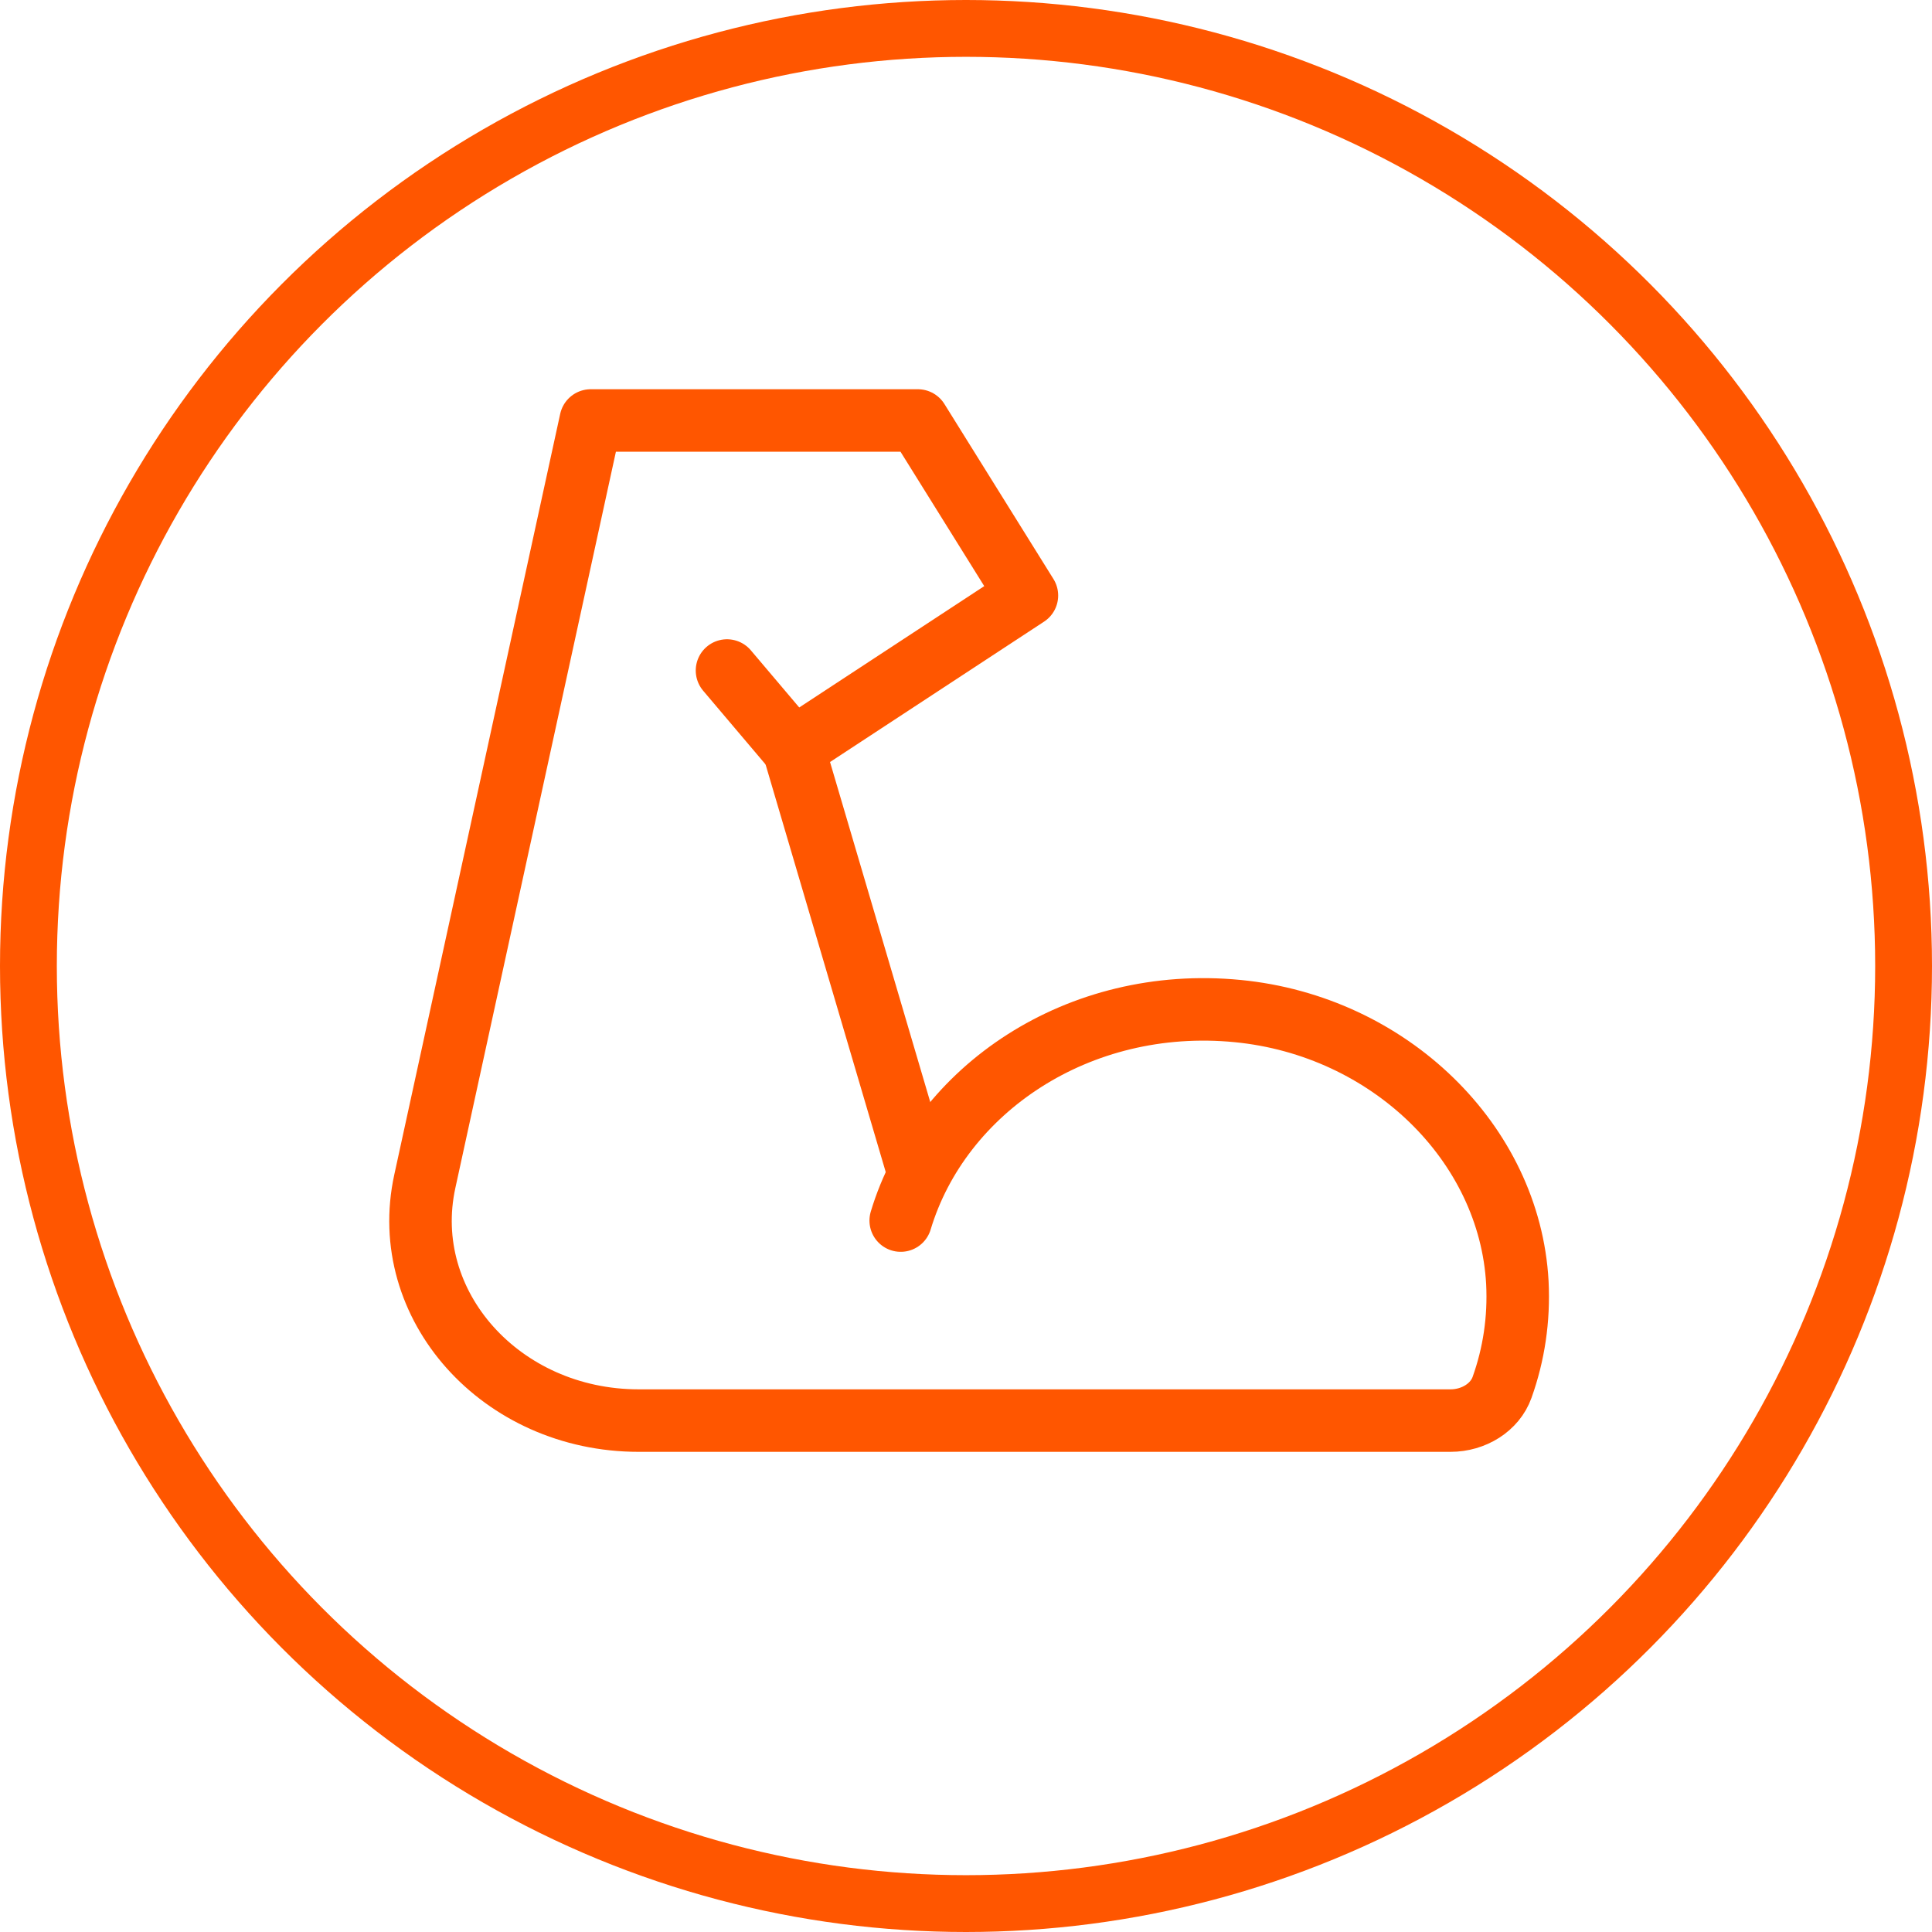 <svg width="34" height="34" viewBox="0 0 34 34" fill="none" xmlns="http://www.w3.org/2000/svg">
<g id="Group 368">
<circle id="Ellipse 18" cx="17" cy="17" r="16.5" stroke="#FF5600"/>
<g id="Group 363">
<path id="Vector" d="M15.851 21.48C16.546 19.17 18.979 17.52 21.78 17.793C24.448 18.052 26.568 20.116 26.703 22.571C26.736 23.218 26.64 23.838 26.434 24.415C26.309 24.767 25.935 25 25.527 25H11.239C8.817 25 7.001 22.968 7.476 20.79L10.396 7.4H16.153L18.072 10.48L13.96 13.177L12.794 11.8" stroke="#FF5600" stroke-width="1.1" stroke-miterlimit="2" stroke-linecap="round" stroke-linejoin="round"/>
<path id="Vector_2" d="M13.965 13.177L16.153 20.6" stroke="#FF5600" stroke-width="1.1" stroke-miterlimit="2" stroke-linecap="round" stroke-linejoin="round"/>
</g>
</g>
</svg>
